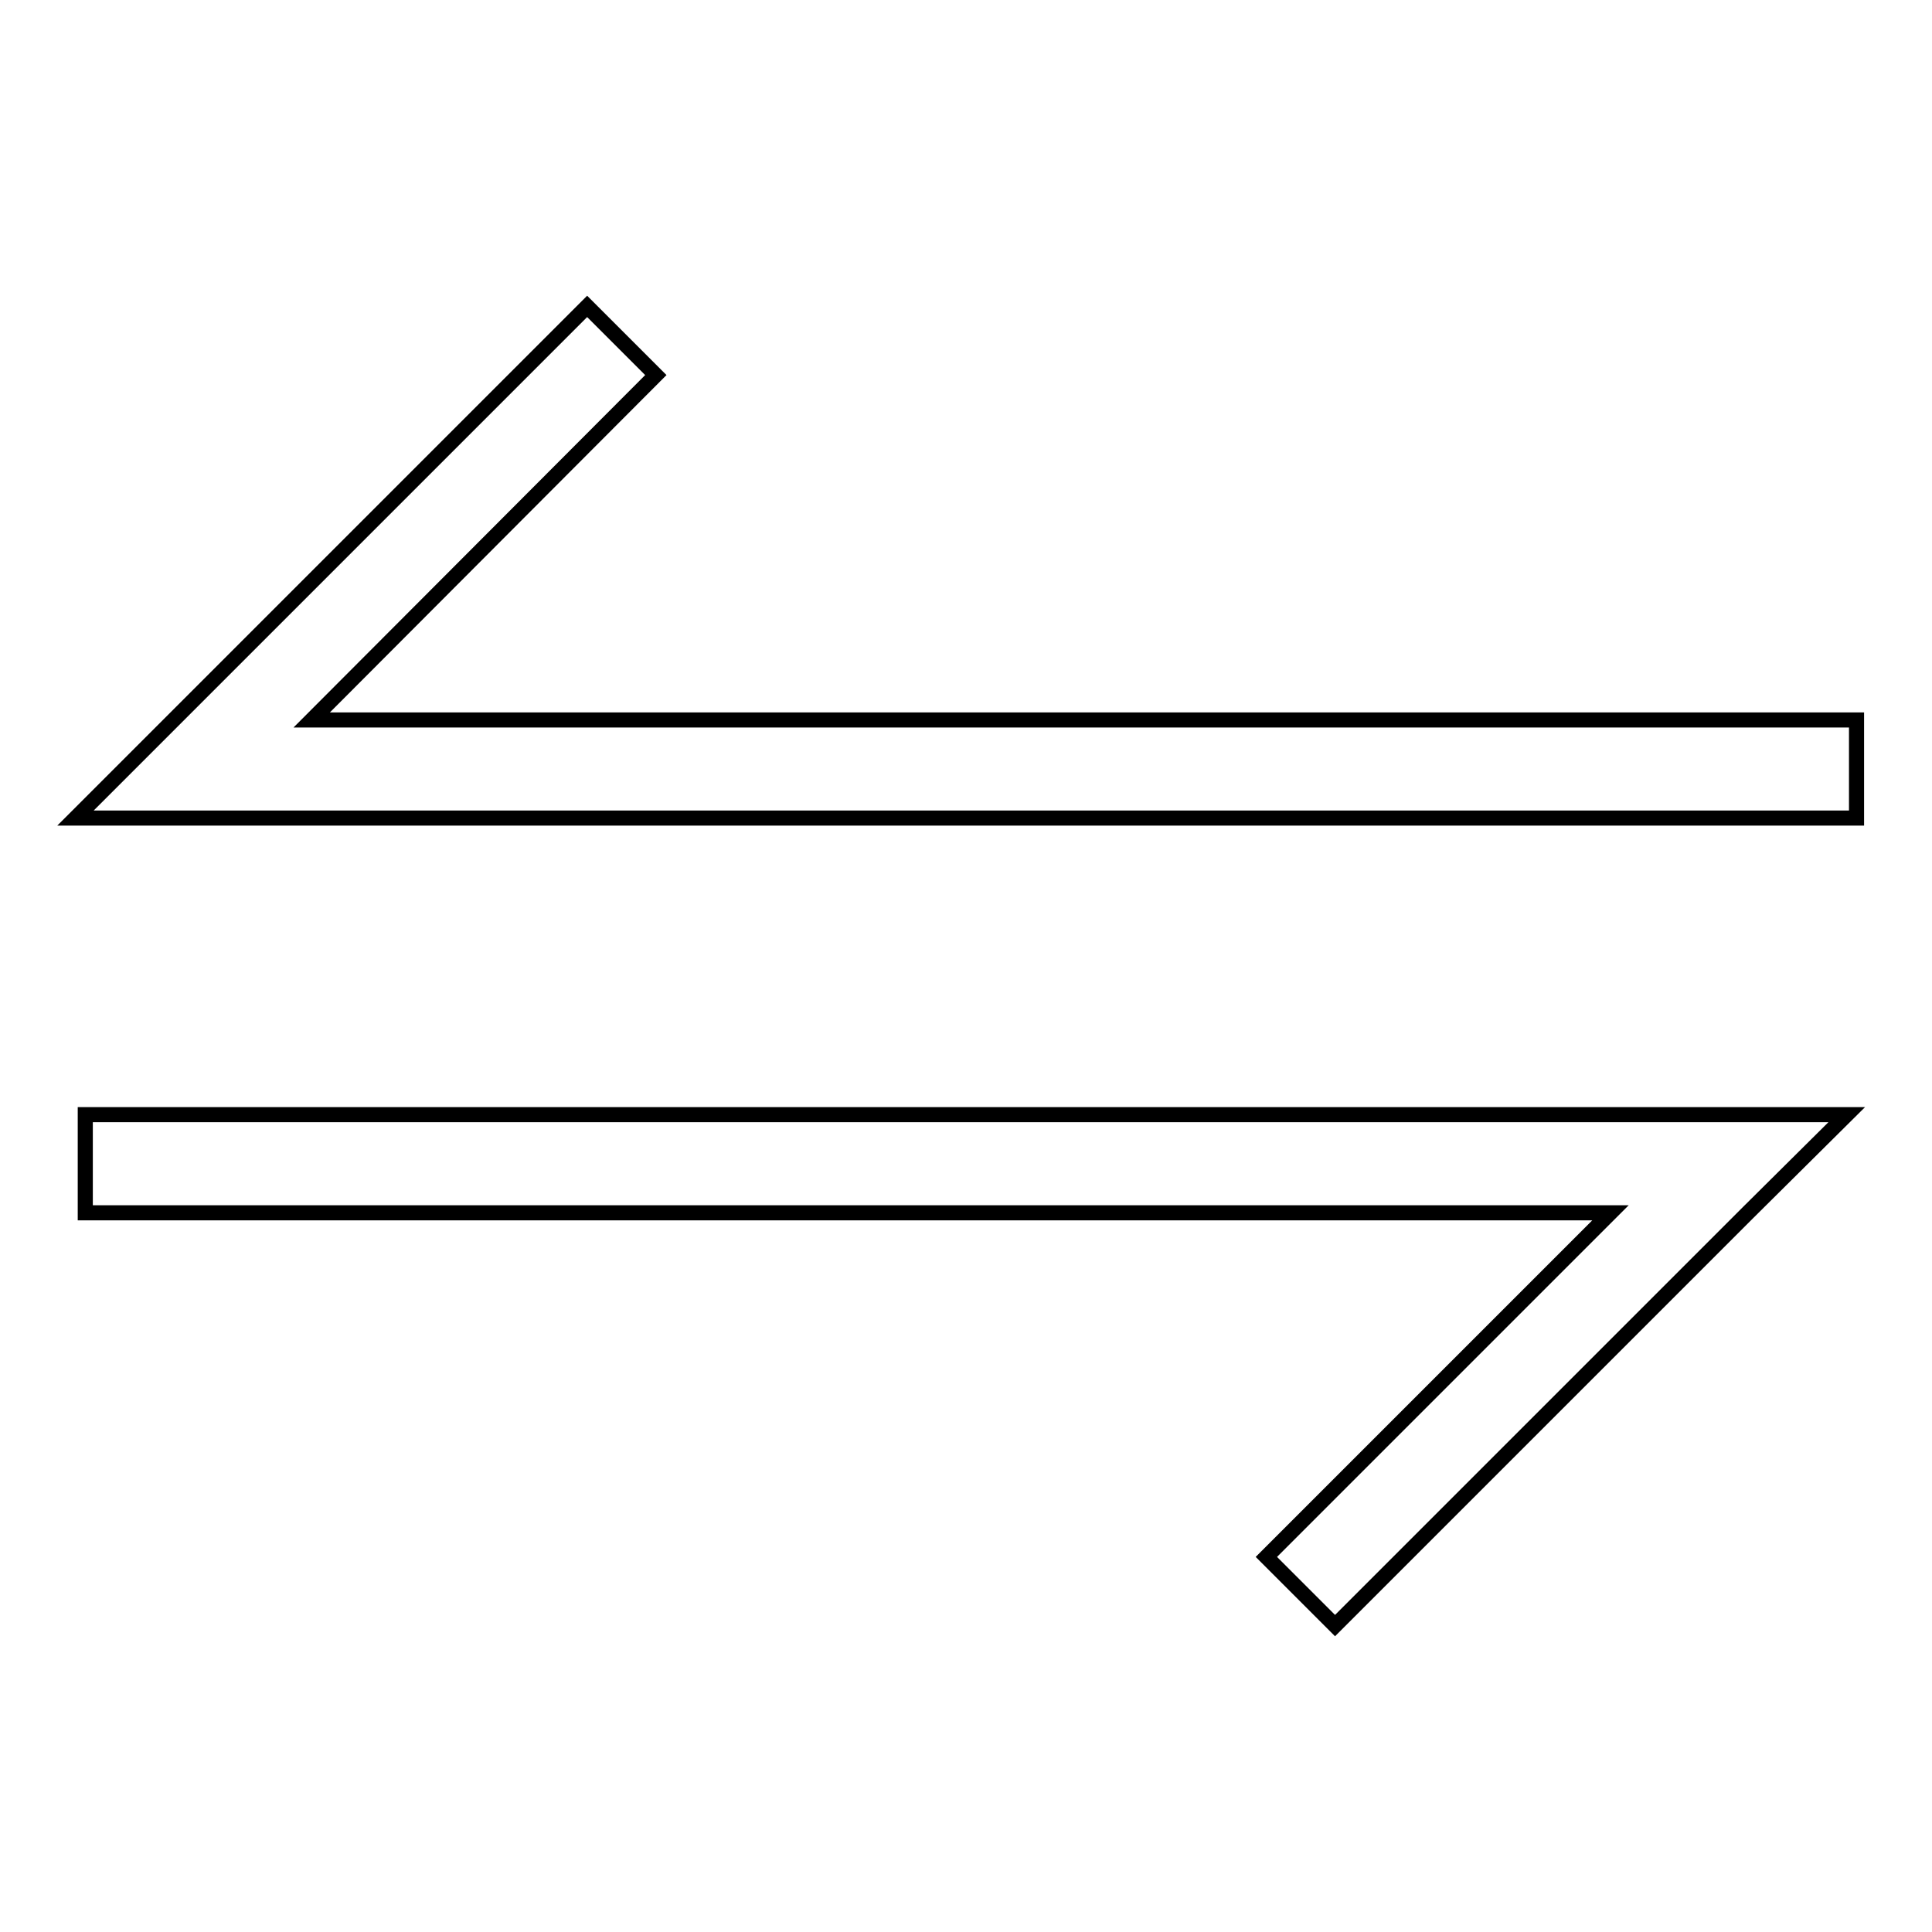 <?xml version="1.0" encoding="utf-8"?>
<!-- Svg Vector Icons : http://www.onlinewebfonts.com/icon -->
<!DOCTYPE svg PUBLIC "-//W3C//DTD SVG 1.1//EN" "http://www.w3.org/Graphics/SVG/1.1/DTD/svg11.dtd">
<svg version="1.1" xmlns="http://www.w3.org/2000/svg" xmlns:xlink="http://www.w3.org/1999/xlink" x="0px" y="0px" viewBox="0 0 256 256" enable-background="new 0 0 256 256" xml:space="preserve">
<g> <path stroke-width="2" fill-opacity="0" stroke="#000000"  d="M23,95.4l54.8-54.8l9.1,9.1L41.3,95.4H246v13H10L23,95.4z M231.7,160.6l-54.8,54.8l-9.1-9.1l45.6-45.6H11.3 v-13h233.4L231.7,160.6L231.7,160.6z"/></g>
</svg>